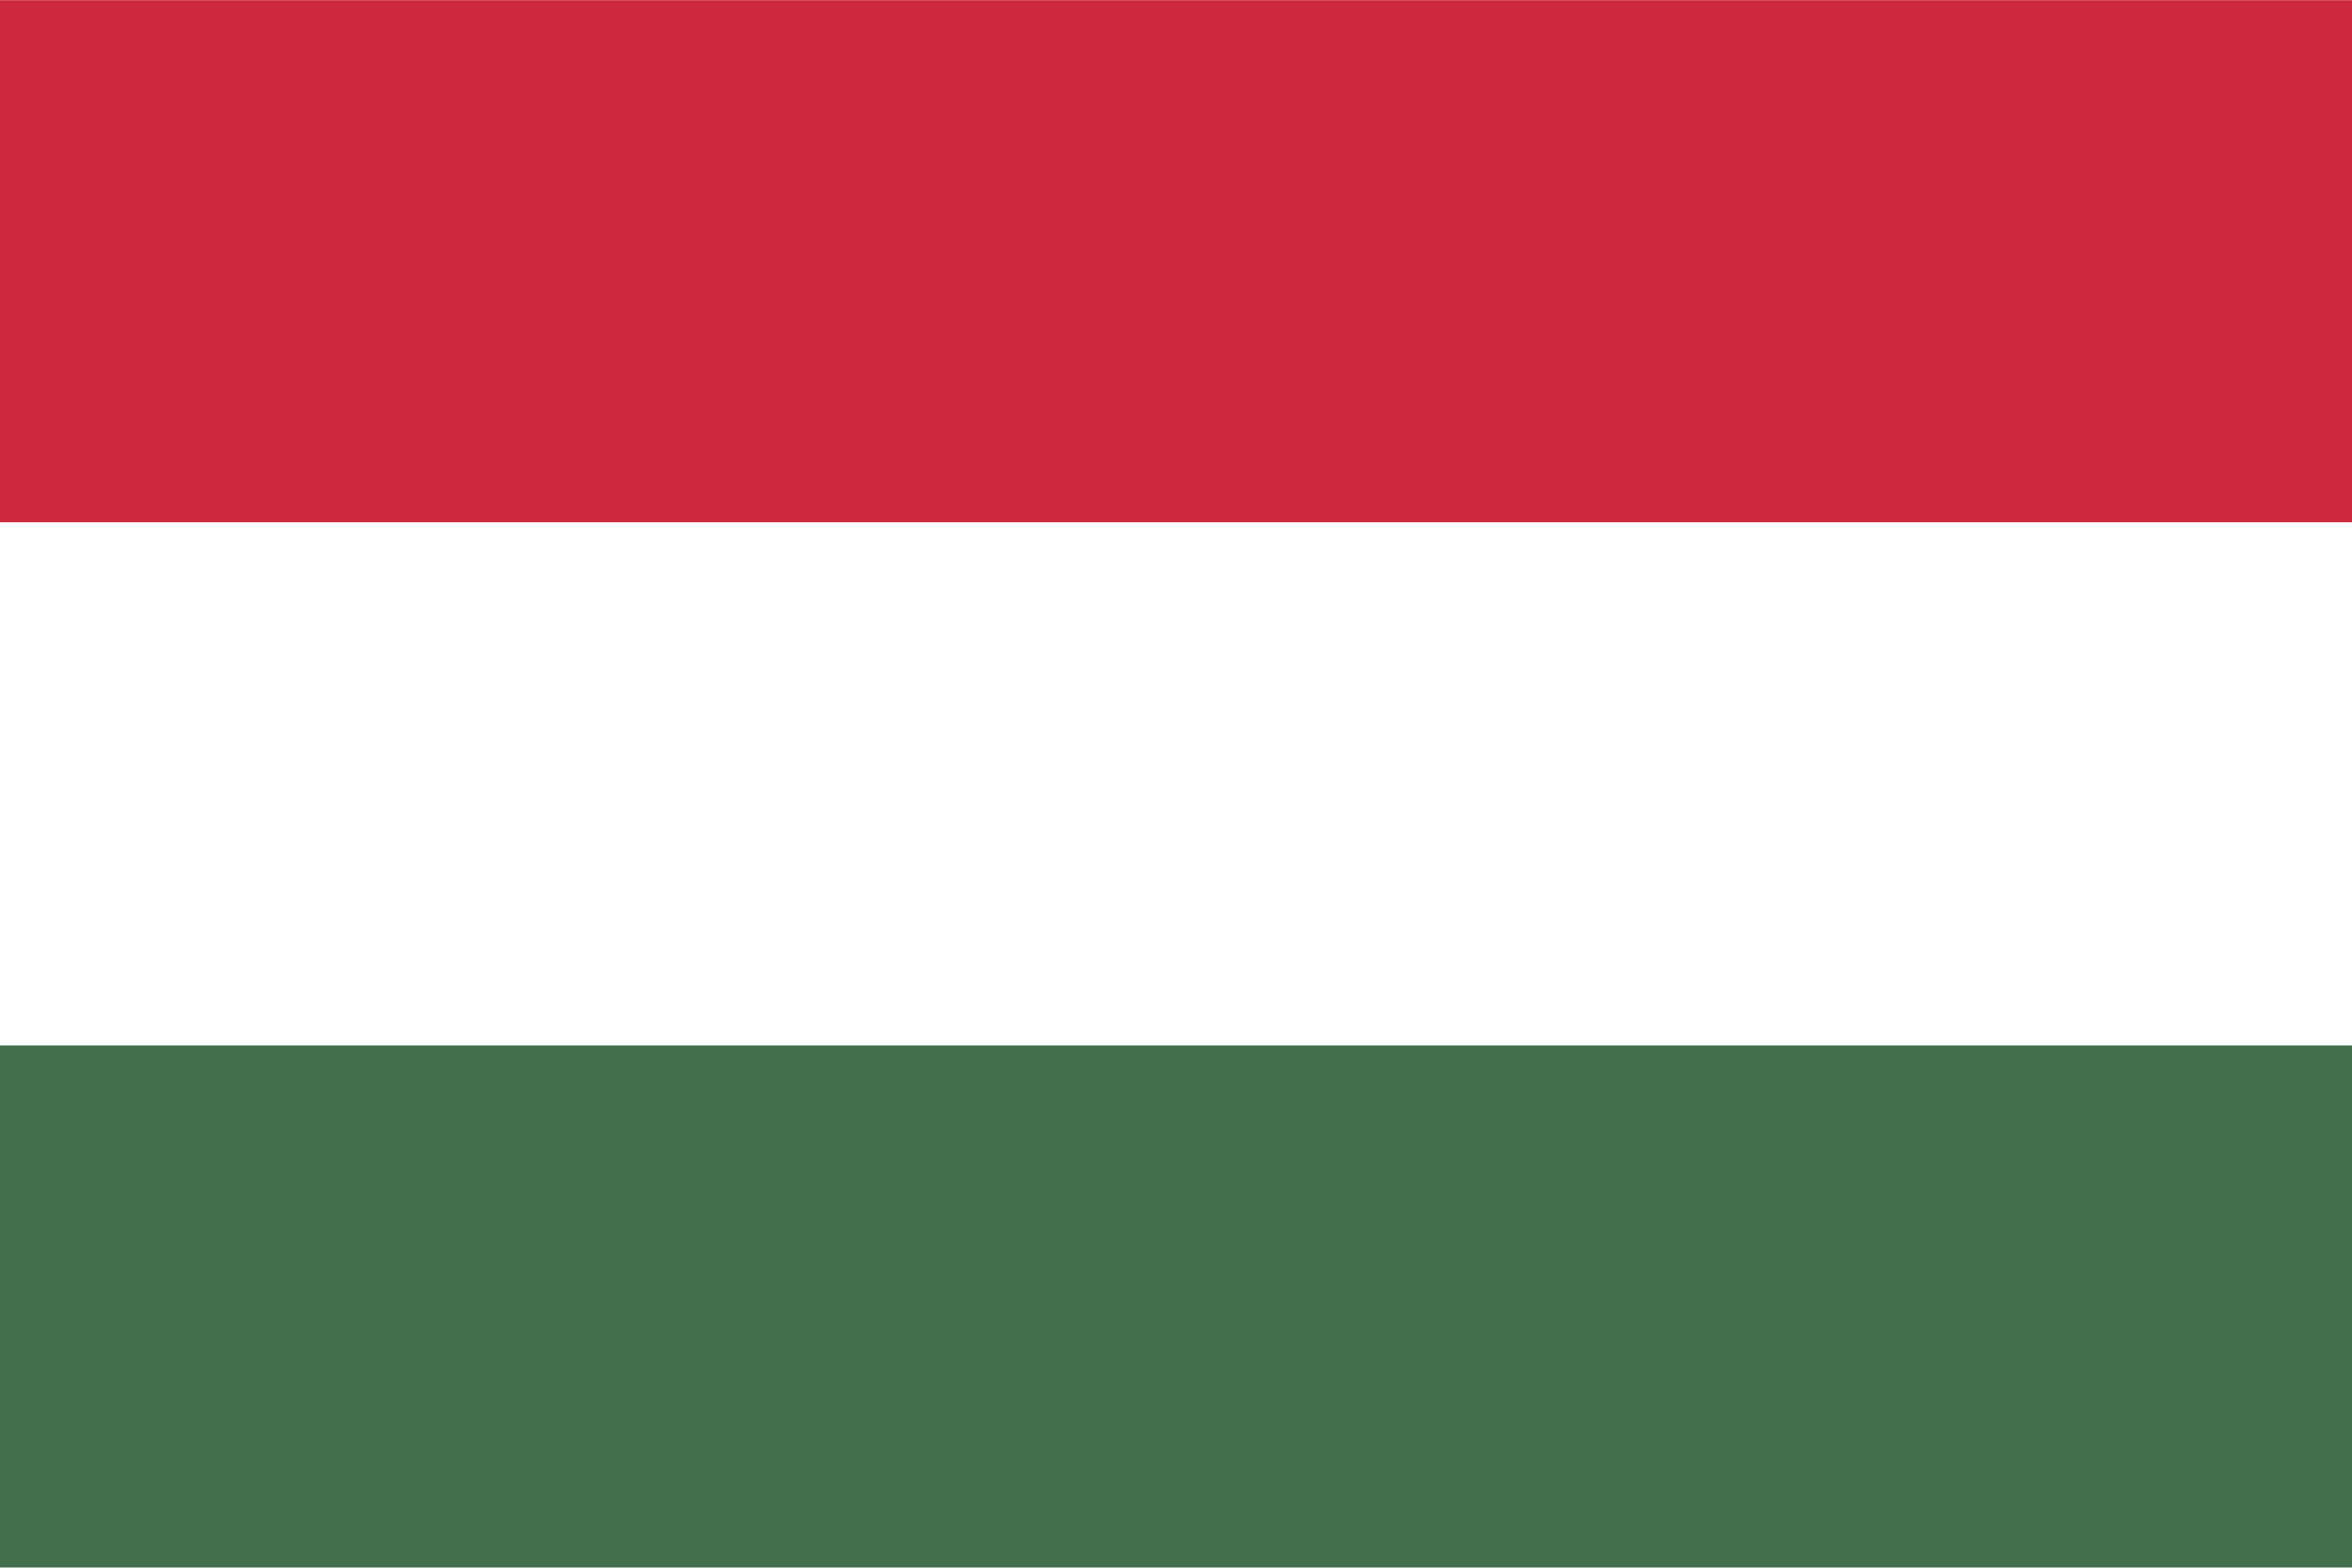 <?xml version="1.0" encoding="UTF-8" standalone="no"?>
<svg xmlns:dc="http://purl.org/dc/elements/1.1/" xmlns:cc="http://creativecommons.org/ns#" xmlns:rdf="http://www.w3.org/1999/02/22-rdf-syntax-ns#" xmlns:svg="http://www.w3.org/2000/svg" xmlns="http://www.w3.org/2000/svg" xmlns:sodipodi="http://sodipodi.sourceforge.net/DTD/sodipodi-0.dtd" xmlns:inkscape="http://www.inkscape.org/namespaces/inkscape" width="200" height="133.333" viewBox="0 0 2 1.333" version="1.1" id="svg8" sodipodi:docname="hu.svg" inkscape:version="0.92.2 (5c3e80d, 2017-08-06)">
  <defs id="defs12" />
  <sodipodi:namedview pagecolor="#ffffff" bordercolor="#666666" borderopacity="1" objecttolerance="10" gridtolerance="10" guidetolerance="10" inkscape:pageopacity="0" inkscape:pageshadow="2" inkscape:window-width="1920" inkscape:window-height="1013" id="namedview10" showgrid="false" inkscape:zoom="0.39333333" inkscape:cx="450" inkscape:cy="299.99999" inkscape:window-x="-9" inkscape:window-y="-9" inkscape:window-maximized="1" inkscape:current-layer="svg8" />
  <rect width="2" height="1.333" id="rect2" x="0" y="0" style="fill:#436f4d;stroke-width:0.222" />
  <rect width="2" height="0.889" id="rect4" x="0" y="0" style="fill:#ffffff;stroke-width:0.222" />
  <rect width="2" height="0.444" id="rect6" x="0" y="0" style="fill:#cd2a3e;stroke-width:0.222" />
</svg>
